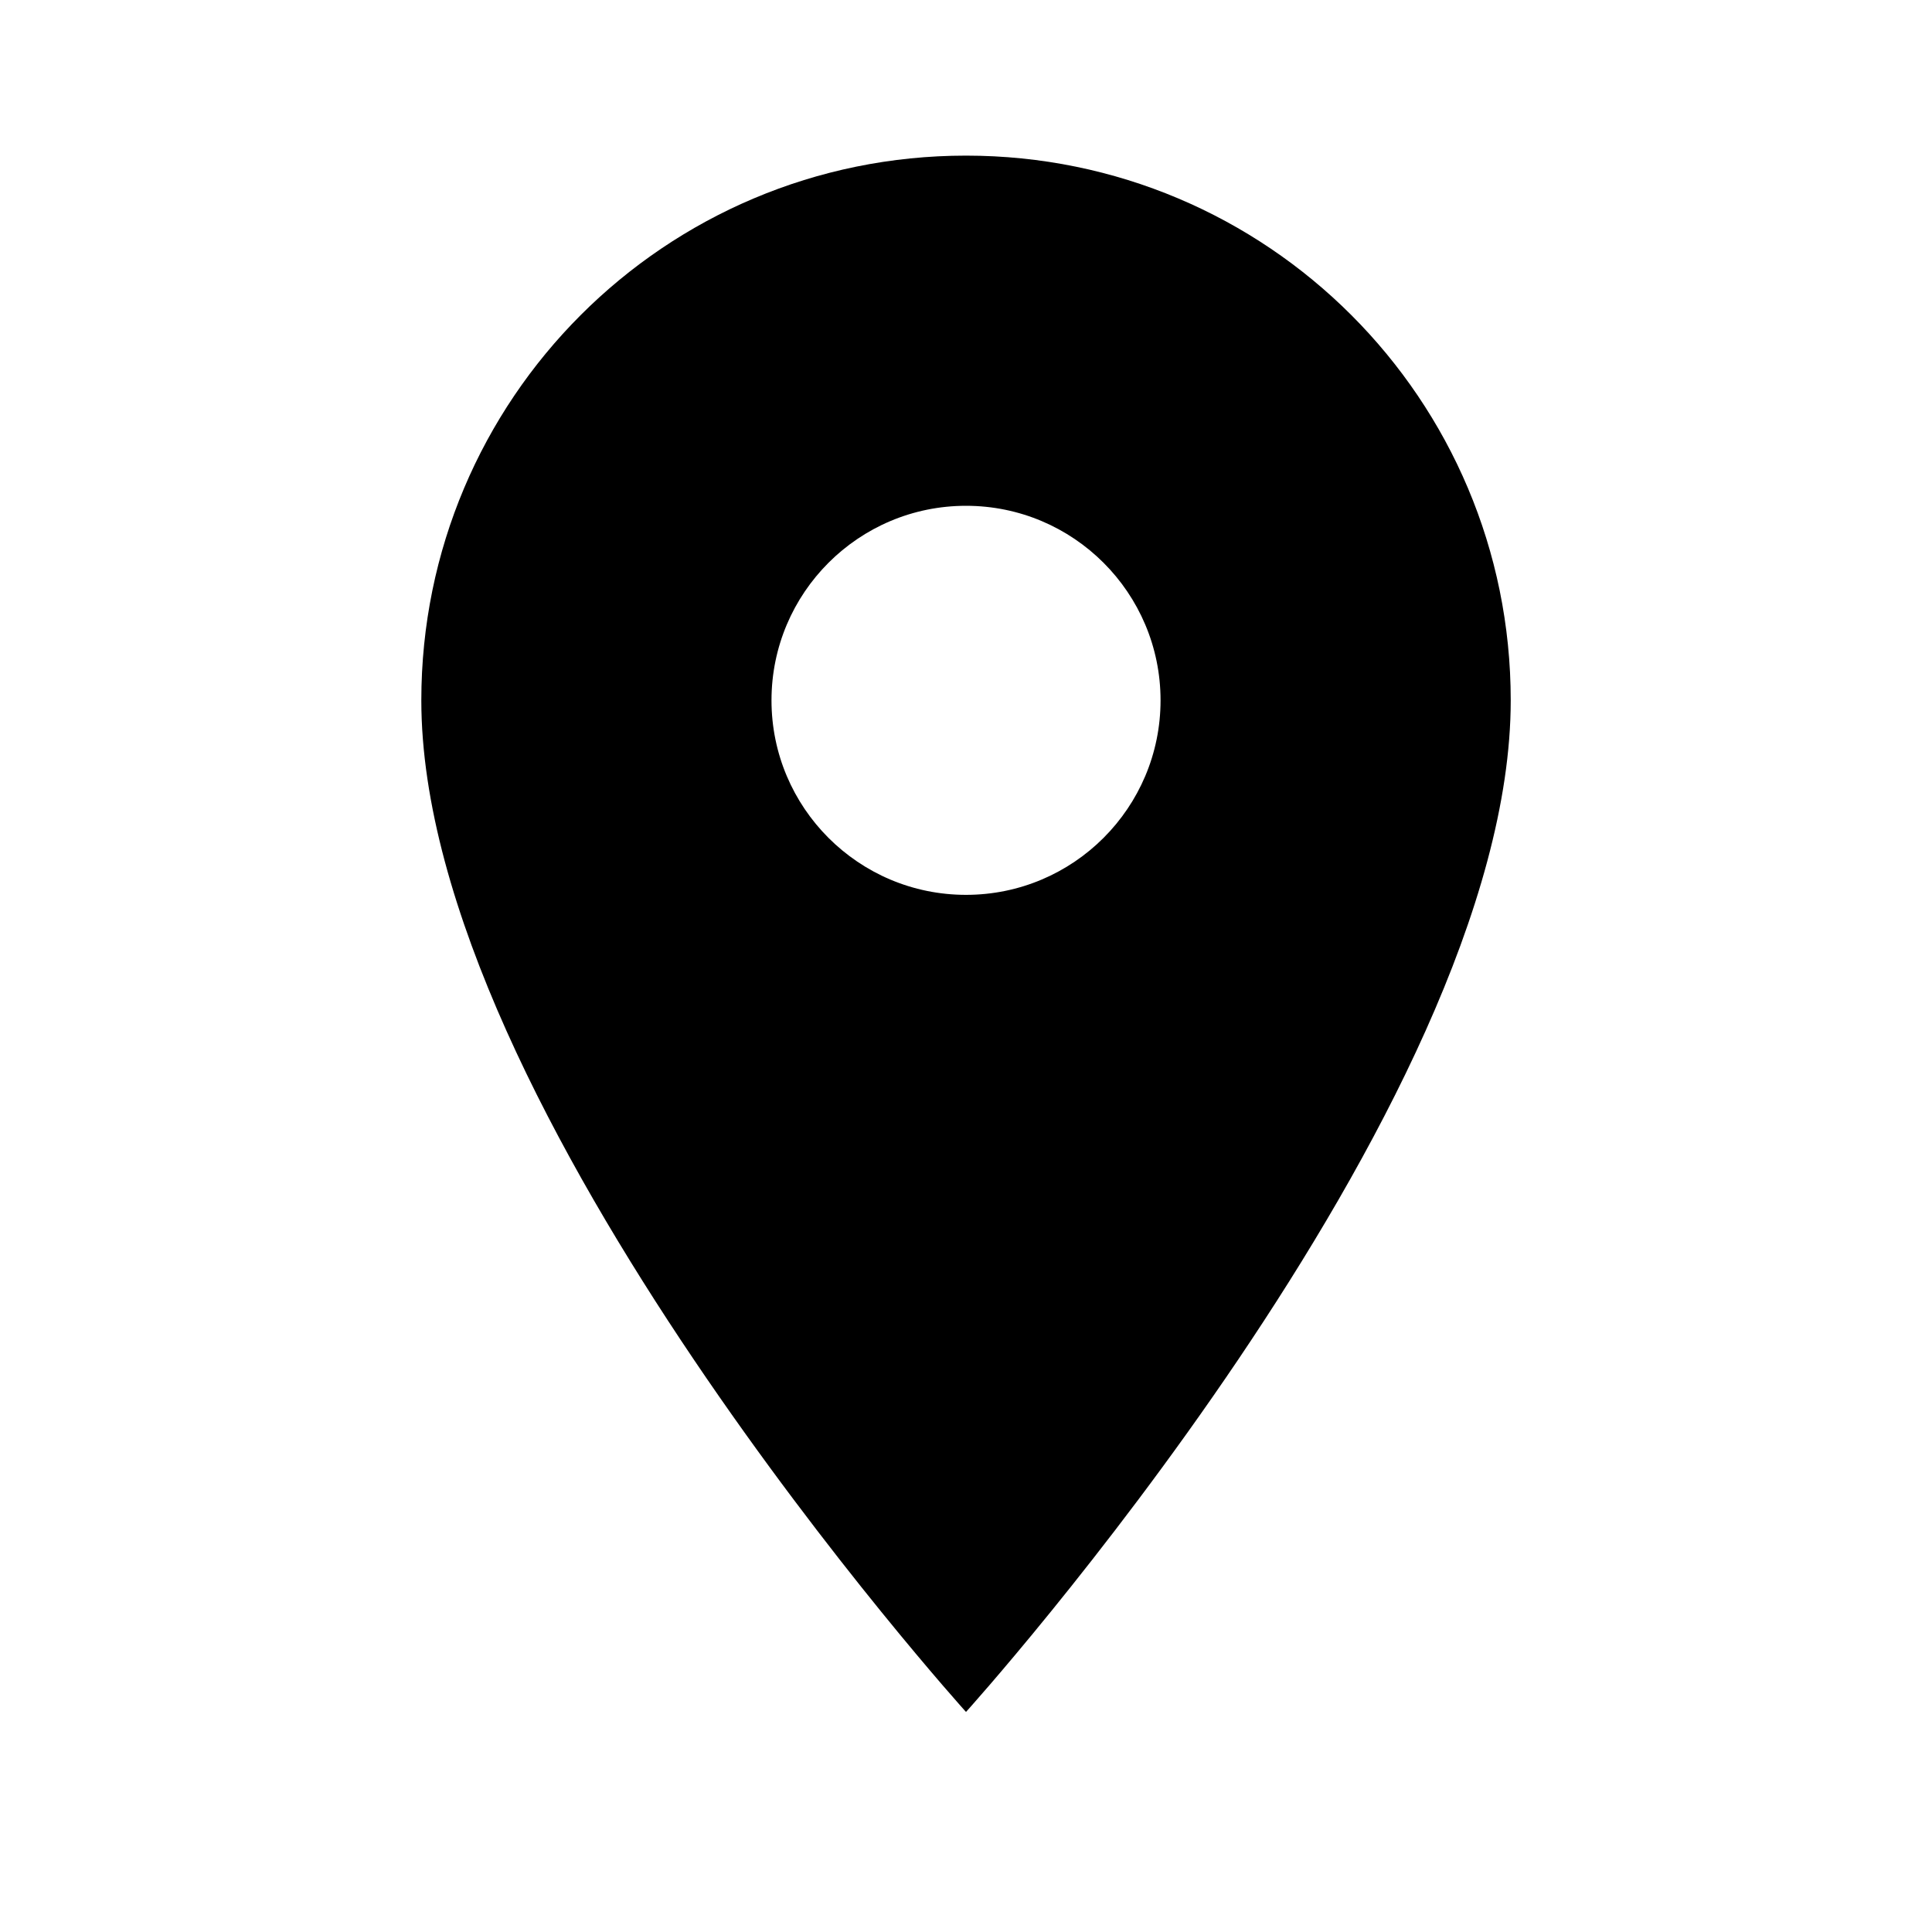      <svg xmlns="http://www.w3.org/2000/svg" width="40" height="40" viewBox="0 0 40 40" fill="none" class="m-auto mb-4">
                                            <path
                                                d="M20 3.222C13.765 3.222 8.723 8.265 8.723 14.5C8.723 22.958 20 35.444 20 35.444C20 35.444 31.278 22.958 31.278 14.5C31.278 8.265 26.235 3.222 20 3.222ZM20 18.527C17.777 18.527 15.973 16.723 15.973 14.5C15.973 12.276 17.777 10.472 20 10.472C22.224 10.472 24.028 12.276 24.028 14.5C24.028 16.723 22.224 18.527 20 18.527Z"
                                                fill="black"
                                            ></path>
                                        </svg>